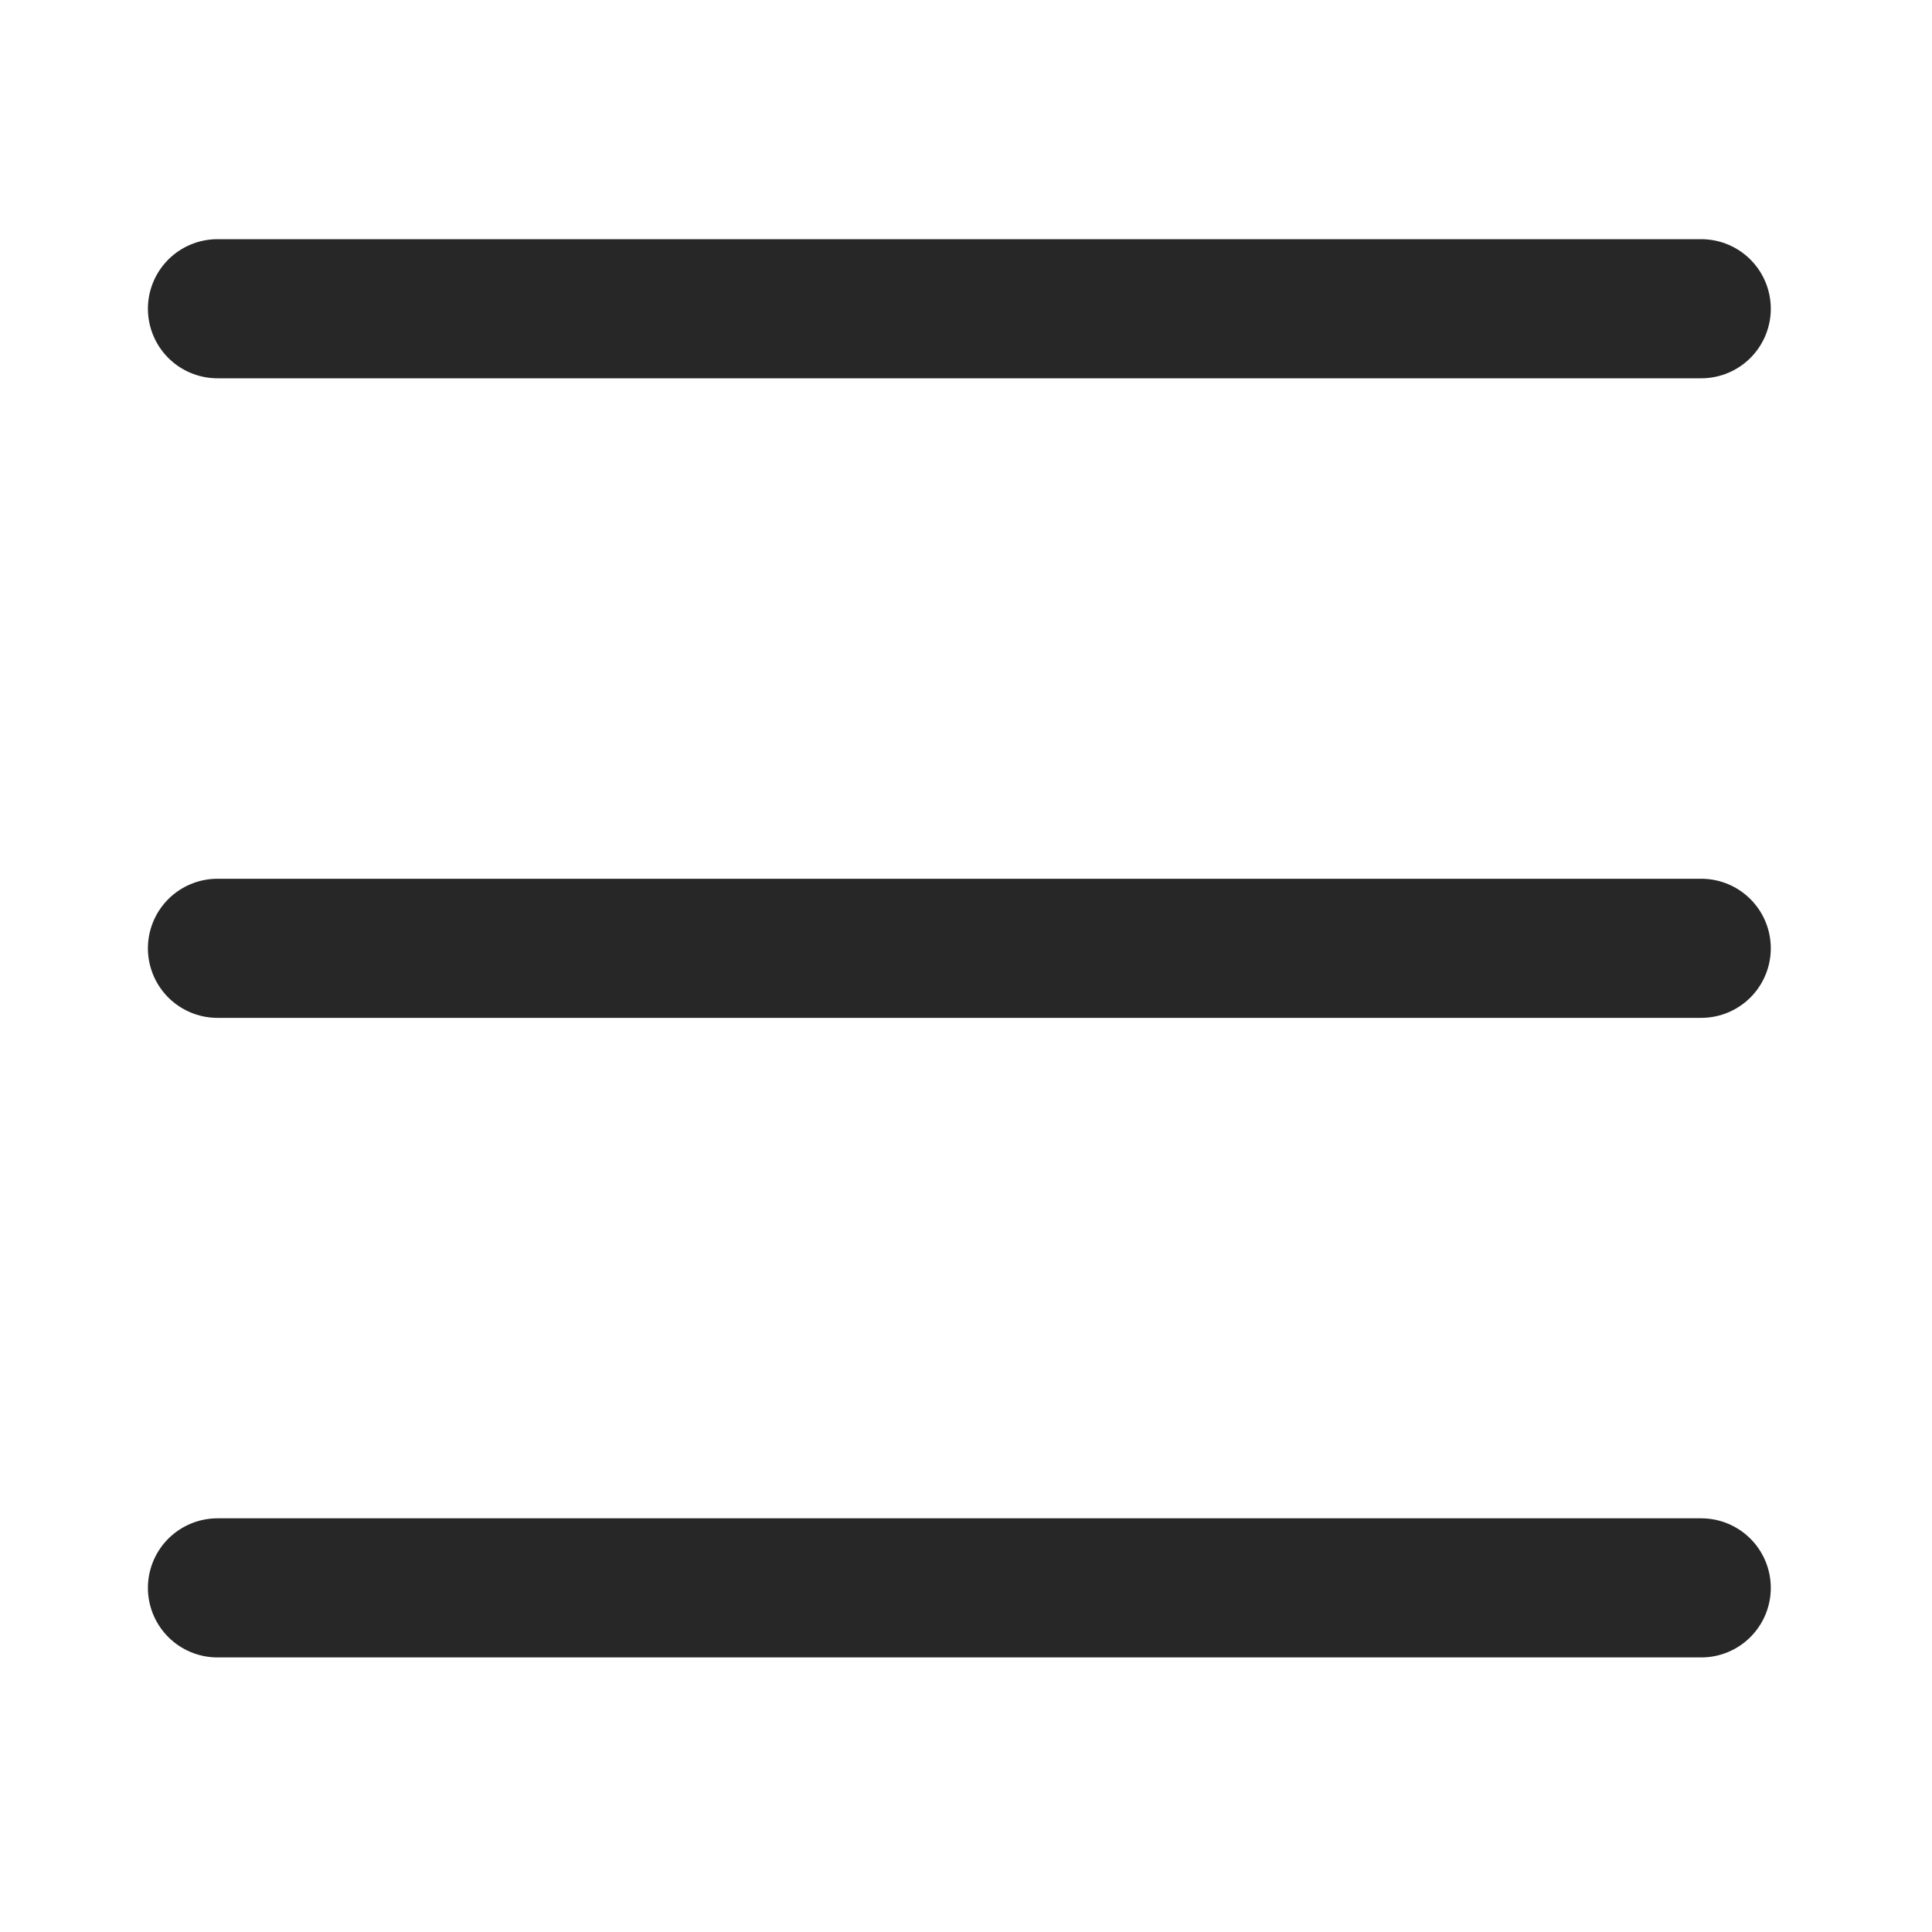 <svg width="25" height="25" viewBox="0 0 25 25" fill="none" xmlns="http://www.w3.org/2000/svg">
<path d="M2.814 3.995H22.014" stroke="#272727" stroke-width="1.8" stroke-linecap="round" stroke-linejoin="round"/>
<path d="M2.814 20.547H22.014" stroke="#272727" stroke-width="1.8" stroke-linecap="round" stroke-linejoin="round"/>
<path d="M2.814 12.271H22.014" stroke="#272727" stroke-width="1.8" stroke-linecap="round" stroke-linejoin="round"/>
</svg>
